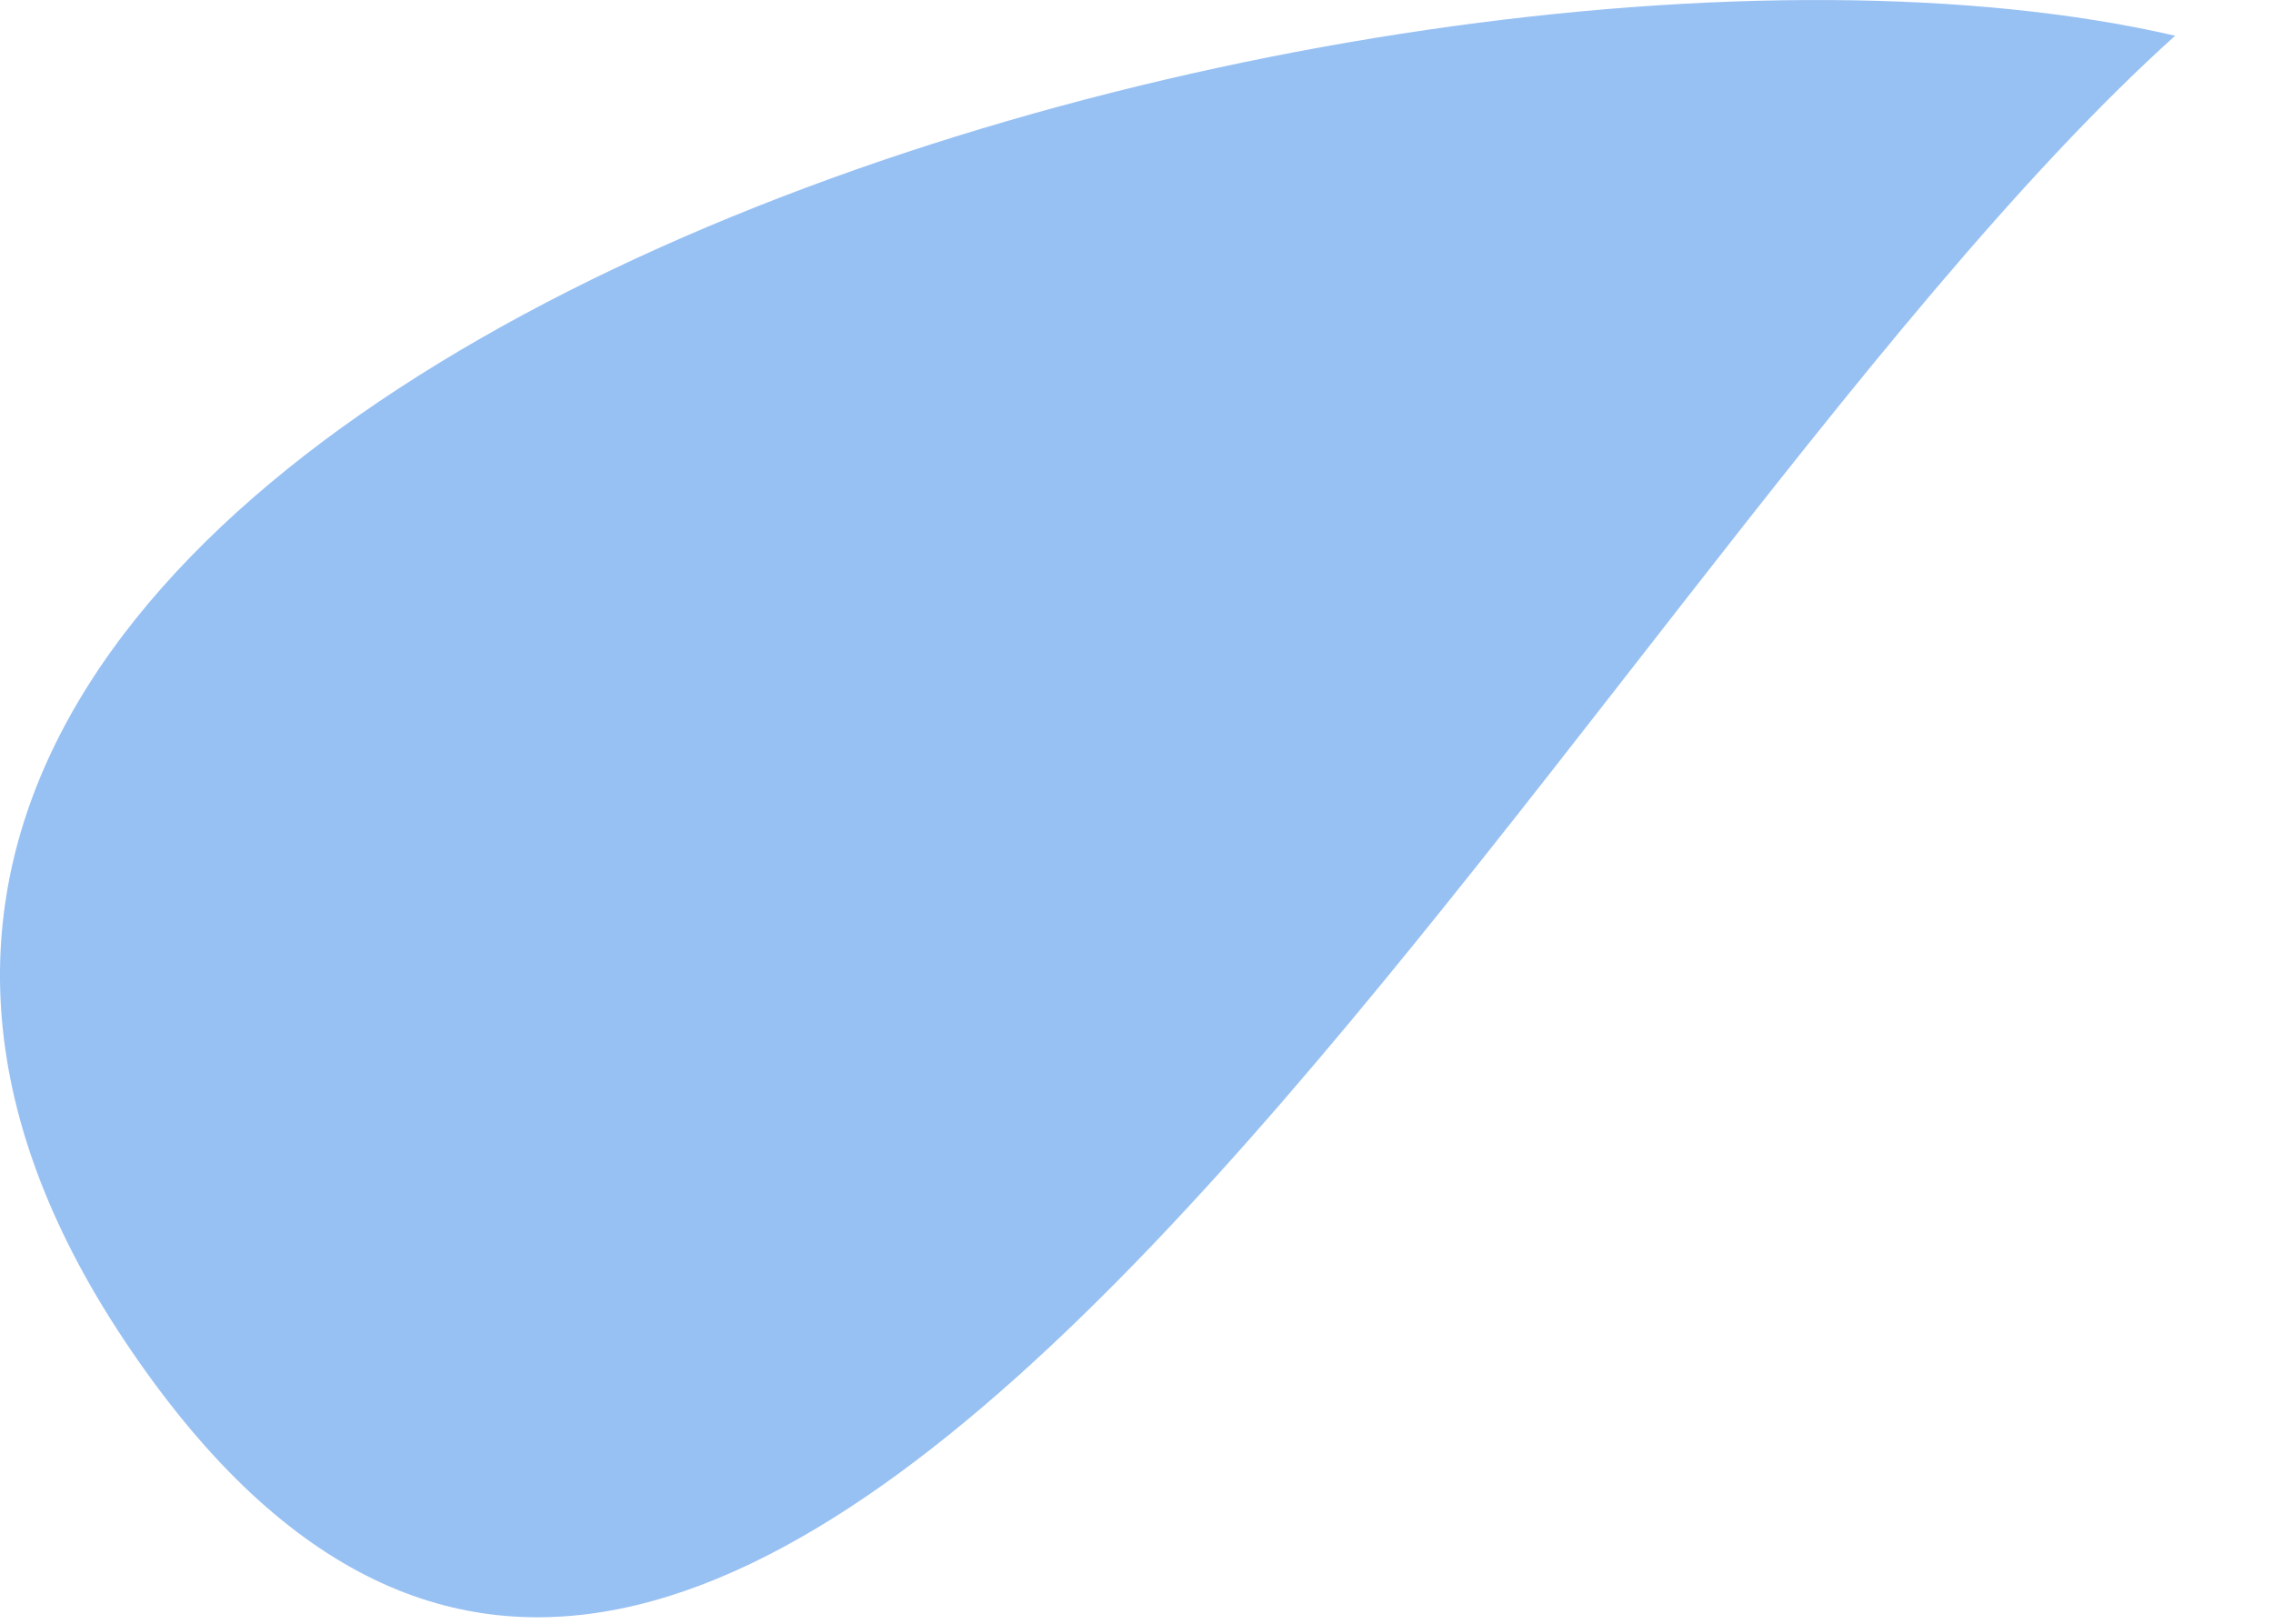<?xml version="1.0" encoding="utf-8"?>
<svg xmlns="http://www.w3.org/2000/svg" fill="none" height="100%" overflow="visible" preserveAspectRatio="none" style="display: block;" viewBox="0 0 21 15" width="100%">
<path d="M20.096 0.33C12.633 -1.392 -4.591 3.775 1.151 12.386C6.894 20.998 14.355 5.497 20.096 0.33Z" fill="#98C1F3" id="Vector 6"/>
</svg>